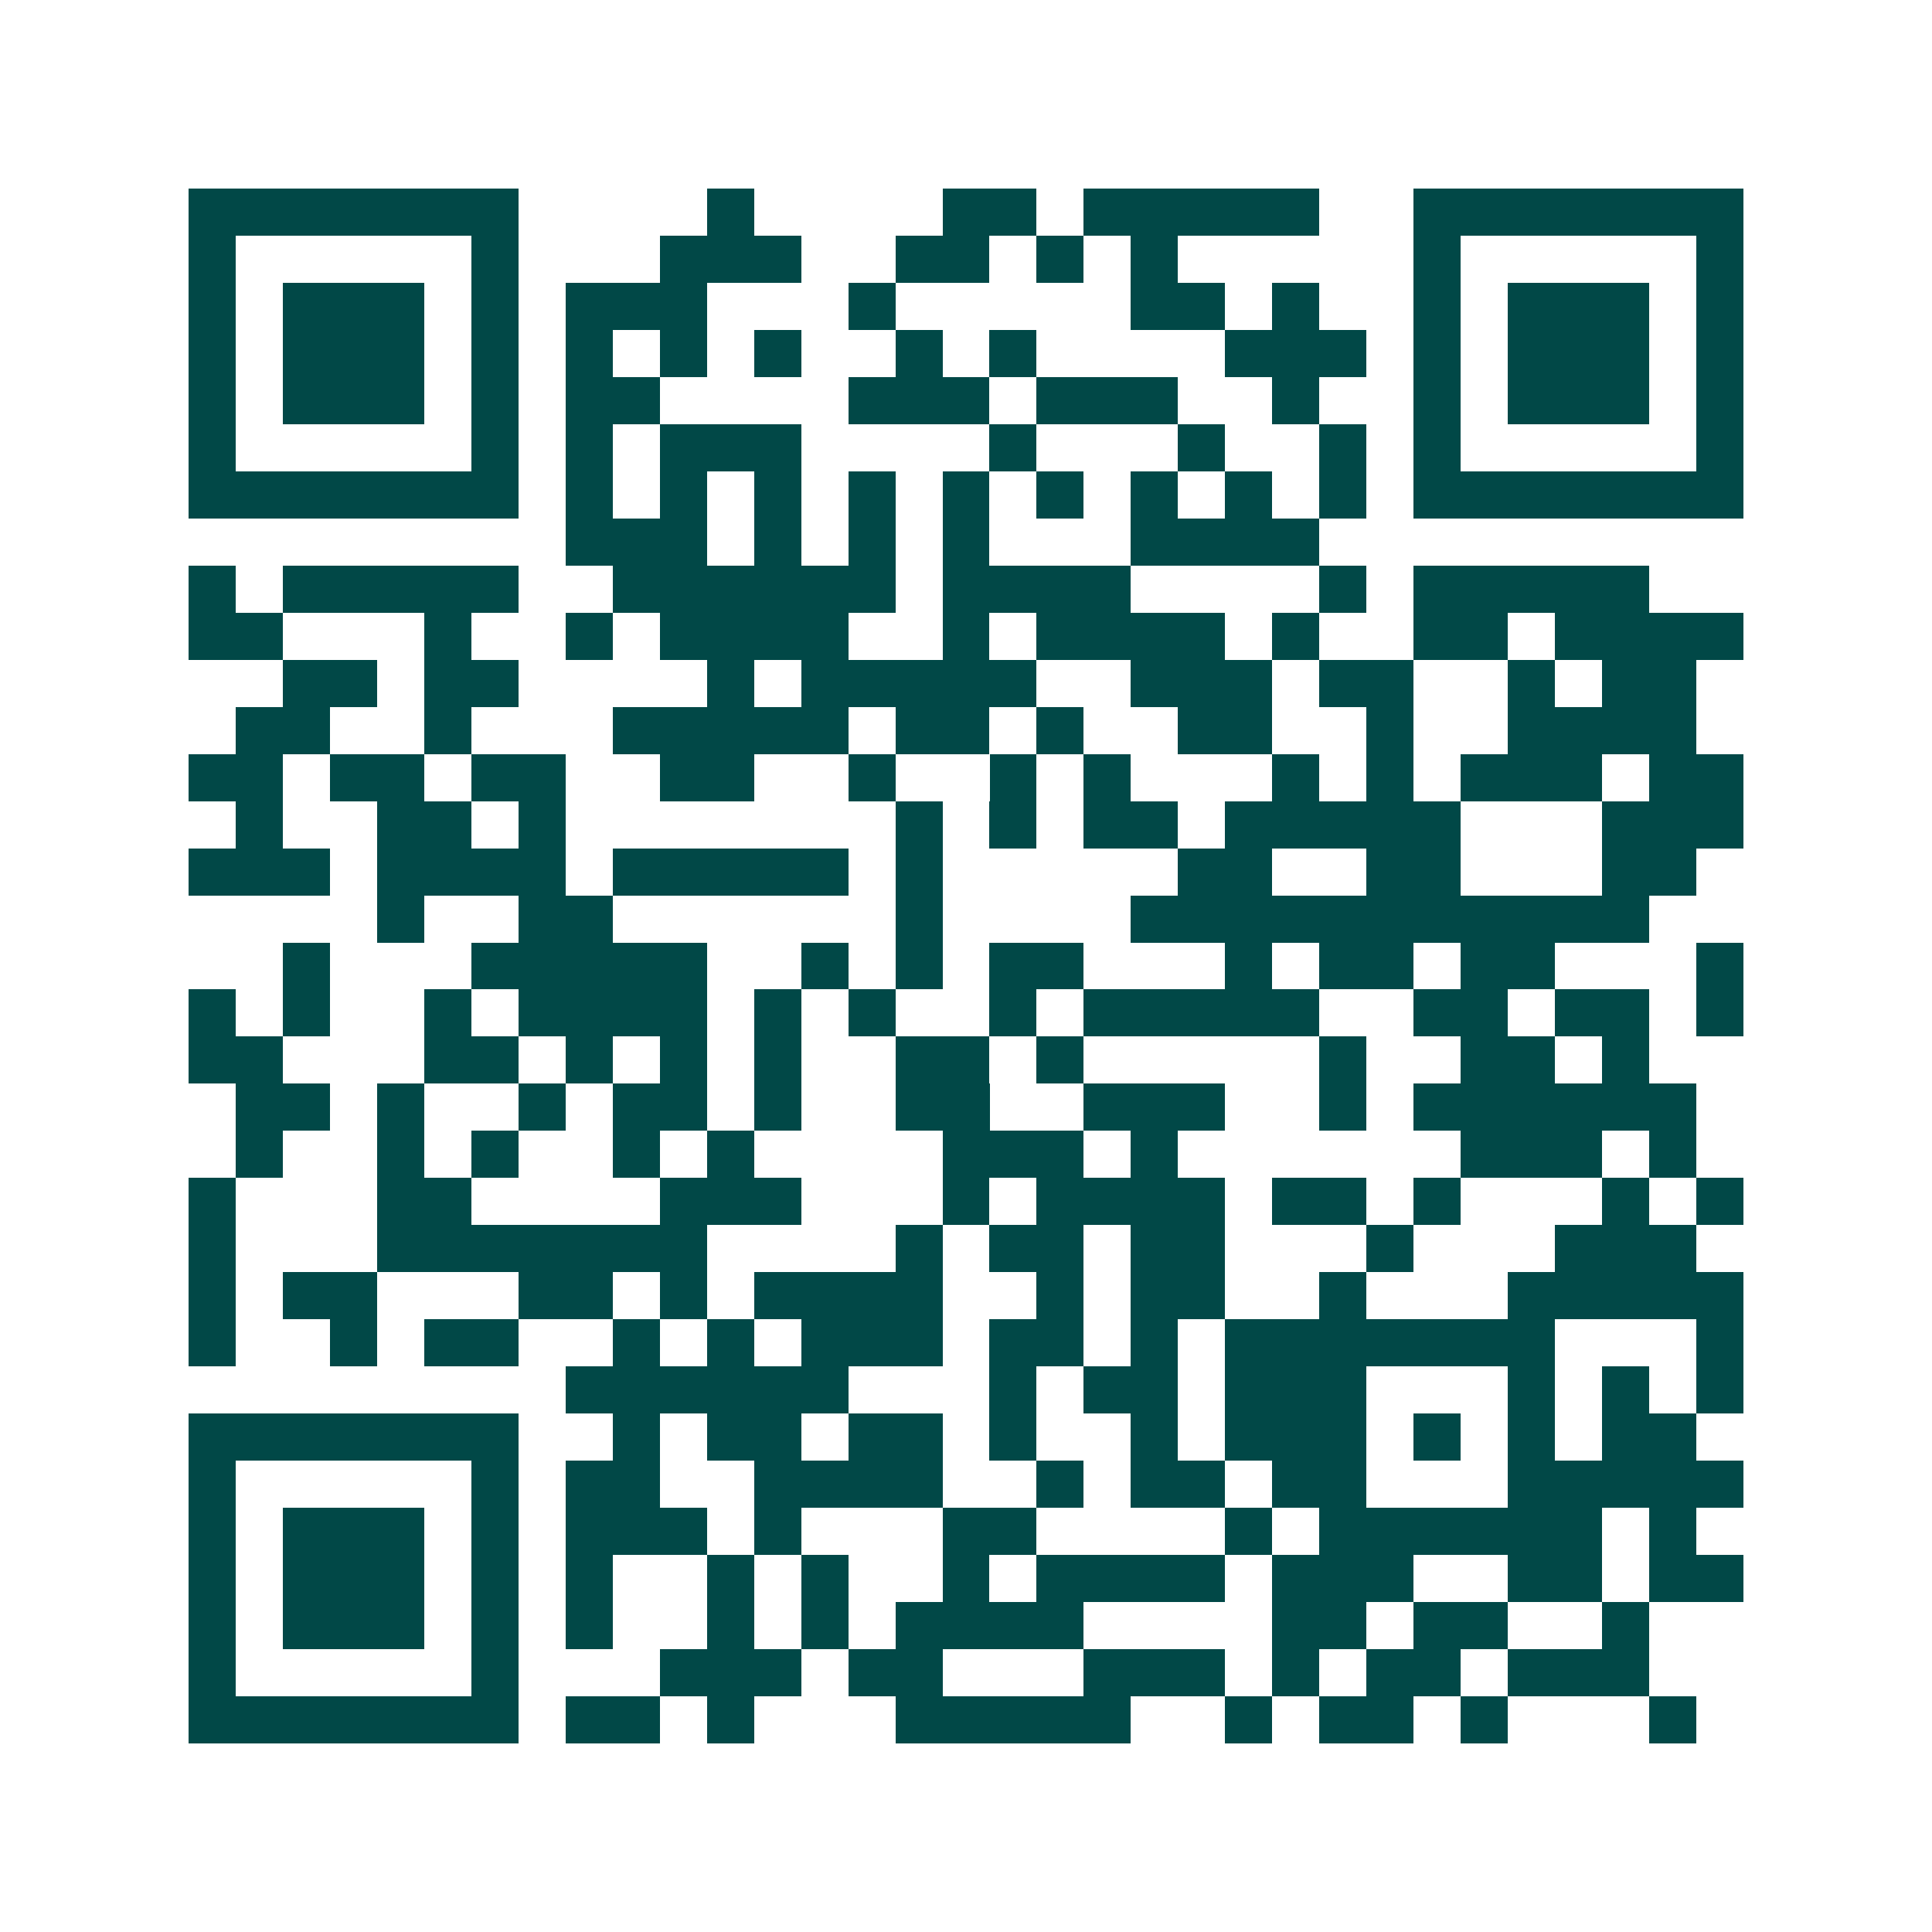 <svg xmlns="http://www.w3.org/2000/svg" width="200" height="200" viewBox="0 0 41 41" shape-rendering="crispEdges"><path fill="#ffffff" d="M0 0h41v41H0z"/><path stroke="#014847" d="M4 4.5h7m4 0h1m4 0h2m1 0h5m2 0h7M4 5.5h1m5 0h1m3 0h3m2 0h2m1 0h1m1 0h1m5 0h1m5 0h1M4 6.5h1m1 0h3m1 0h1m1 0h3m3 0h1m5 0h2m1 0h1m2 0h1m1 0h3m1 0h1M4 7.5h1m1 0h3m1 0h1m1 0h1m1 0h1m1 0h1m2 0h1m1 0h1m4 0h3m1 0h1m1 0h3m1 0h1M4 8.5h1m1 0h3m1 0h1m1 0h2m4 0h3m1 0h3m2 0h1m2 0h1m1 0h3m1 0h1M4 9.5h1m5 0h1m1 0h1m1 0h3m4 0h1m3 0h1m2 0h1m1 0h1m5 0h1M4 10.5h7m1 0h1m1 0h1m1 0h1m1 0h1m1 0h1m1 0h1m1 0h1m1 0h1m1 0h1m1 0h7M12 11.5h3m1 0h1m1 0h1m1 0h1m3 0h4M4 12.5h1m1 0h5m2 0h6m1 0h4m4 0h1m1 0h5M4 13.5h2m3 0h1m2 0h1m1 0h4m2 0h1m1 0h4m1 0h1m2 0h2m1 0h4M6 14.5h2m1 0h2m4 0h1m1 0h5m2 0h3m1 0h2m2 0h1m1 0h2M5 15.5h2m2 0h1m3 0h5m1 0h2m1 0h1m2 0h2m2 0h1m2 0h4M4 16.5h2m1 0h2m1 0h2m2 0h2m2 0h1m2 0h1m1 0h1m3 0h1m1 0h1m1 0h3m1 0h2M5 17.5h1m2 0h2m1 0h1m7 0h1m1 0h1m1 0h2m1 0h5m3 0h3M4 18.5h3m1 0h4m1 0h5m1 0h1m5 0h2m2 0h2m3 0h2M8 19.5h1m2 0h2m6 0h1m4 0h11M6 20.5h1m3 0h5m2 0h1m1 0h1m1 0h2m3 0h1m1 0h2m1 0h2m3 0h1M4 21.5h1m1 0h1m2 0h1m1 0h4m1 0h1m1 0h1m2 0h1m1 0h5m2 0h2m1 0h2m1 0h1M4 22.5h2m3 0h2m1 0h1m1 0h1m1 0h1m2 0h2m1 0h1m5 0h1m2 0h2m1 0h1M5 23.5h2m1 0h1m2 0h1m1 0h2m1 0h1m2 0h2m2 0h3m2 0h1m1 0h6M5 24.5h1m2 0h1m1 0h1m2 0h1m1 0h1m4 0h3m1 0h1m6 0h3m1 0h1M4 25.5h1m3 0h2m4 0h3m3 0h1m1 0h4m1 0h2m1 0h1m3 0h1m1 0h1M4 26.5h1m3 0h7m4 0h1m1 0h2m1 0h2m3 0h1m3 0h3M4 27.5h1m1 0h2m3 0h2m1 0h1m1 0h4m2 0h1m1 0h2m2 0h1m3 0h5M4 28.5h1m2 0h1m1 0h2m2 0h1m1 0h1m1 0h3m1 0h2m1 0h1m1 0h7m3 0h1M12 29.5h6m3 0h1m1 0h2m1 0h3m3 0h1m1 0h1m1 0h1M4 30.5h7m2 0h1m1 0h2m1 0h2m1 0h1m2 0h1m1 0h3m1 0h1m1 0h1m1 0h2M4 31.5h1m5 0h1m1 0h2m2 0h4m2 0h1m1 0h2m1 0h2m3 0h5M4 32.5h1m1 0h3m1 0h1m1 0h3m1 0h1m3 0h2m4 0h1m1 0h6m1 0h1M4 33.5h1m1 0h3m1 0h1m1 0h1m2 0h1m1 0h1m2 0h1m1 0h4m1 0h3m2 0h2m1 0h2M4 34.5h1m1 0h3m1 0h1m1 0h1m2 0h1m1 0h1m1 0h4m4 0h2m1 0h2m2 0h1M4 35.5h1m5 0h1m3 0h3m1 0h2m3 0h3m1 0h1m1 0h2m1 0h3M4 36.5h7m1 0h2m1 0h1m3 0h5m2 0h1m1 0h2m1 0h1m3 0h1"/></svg>
